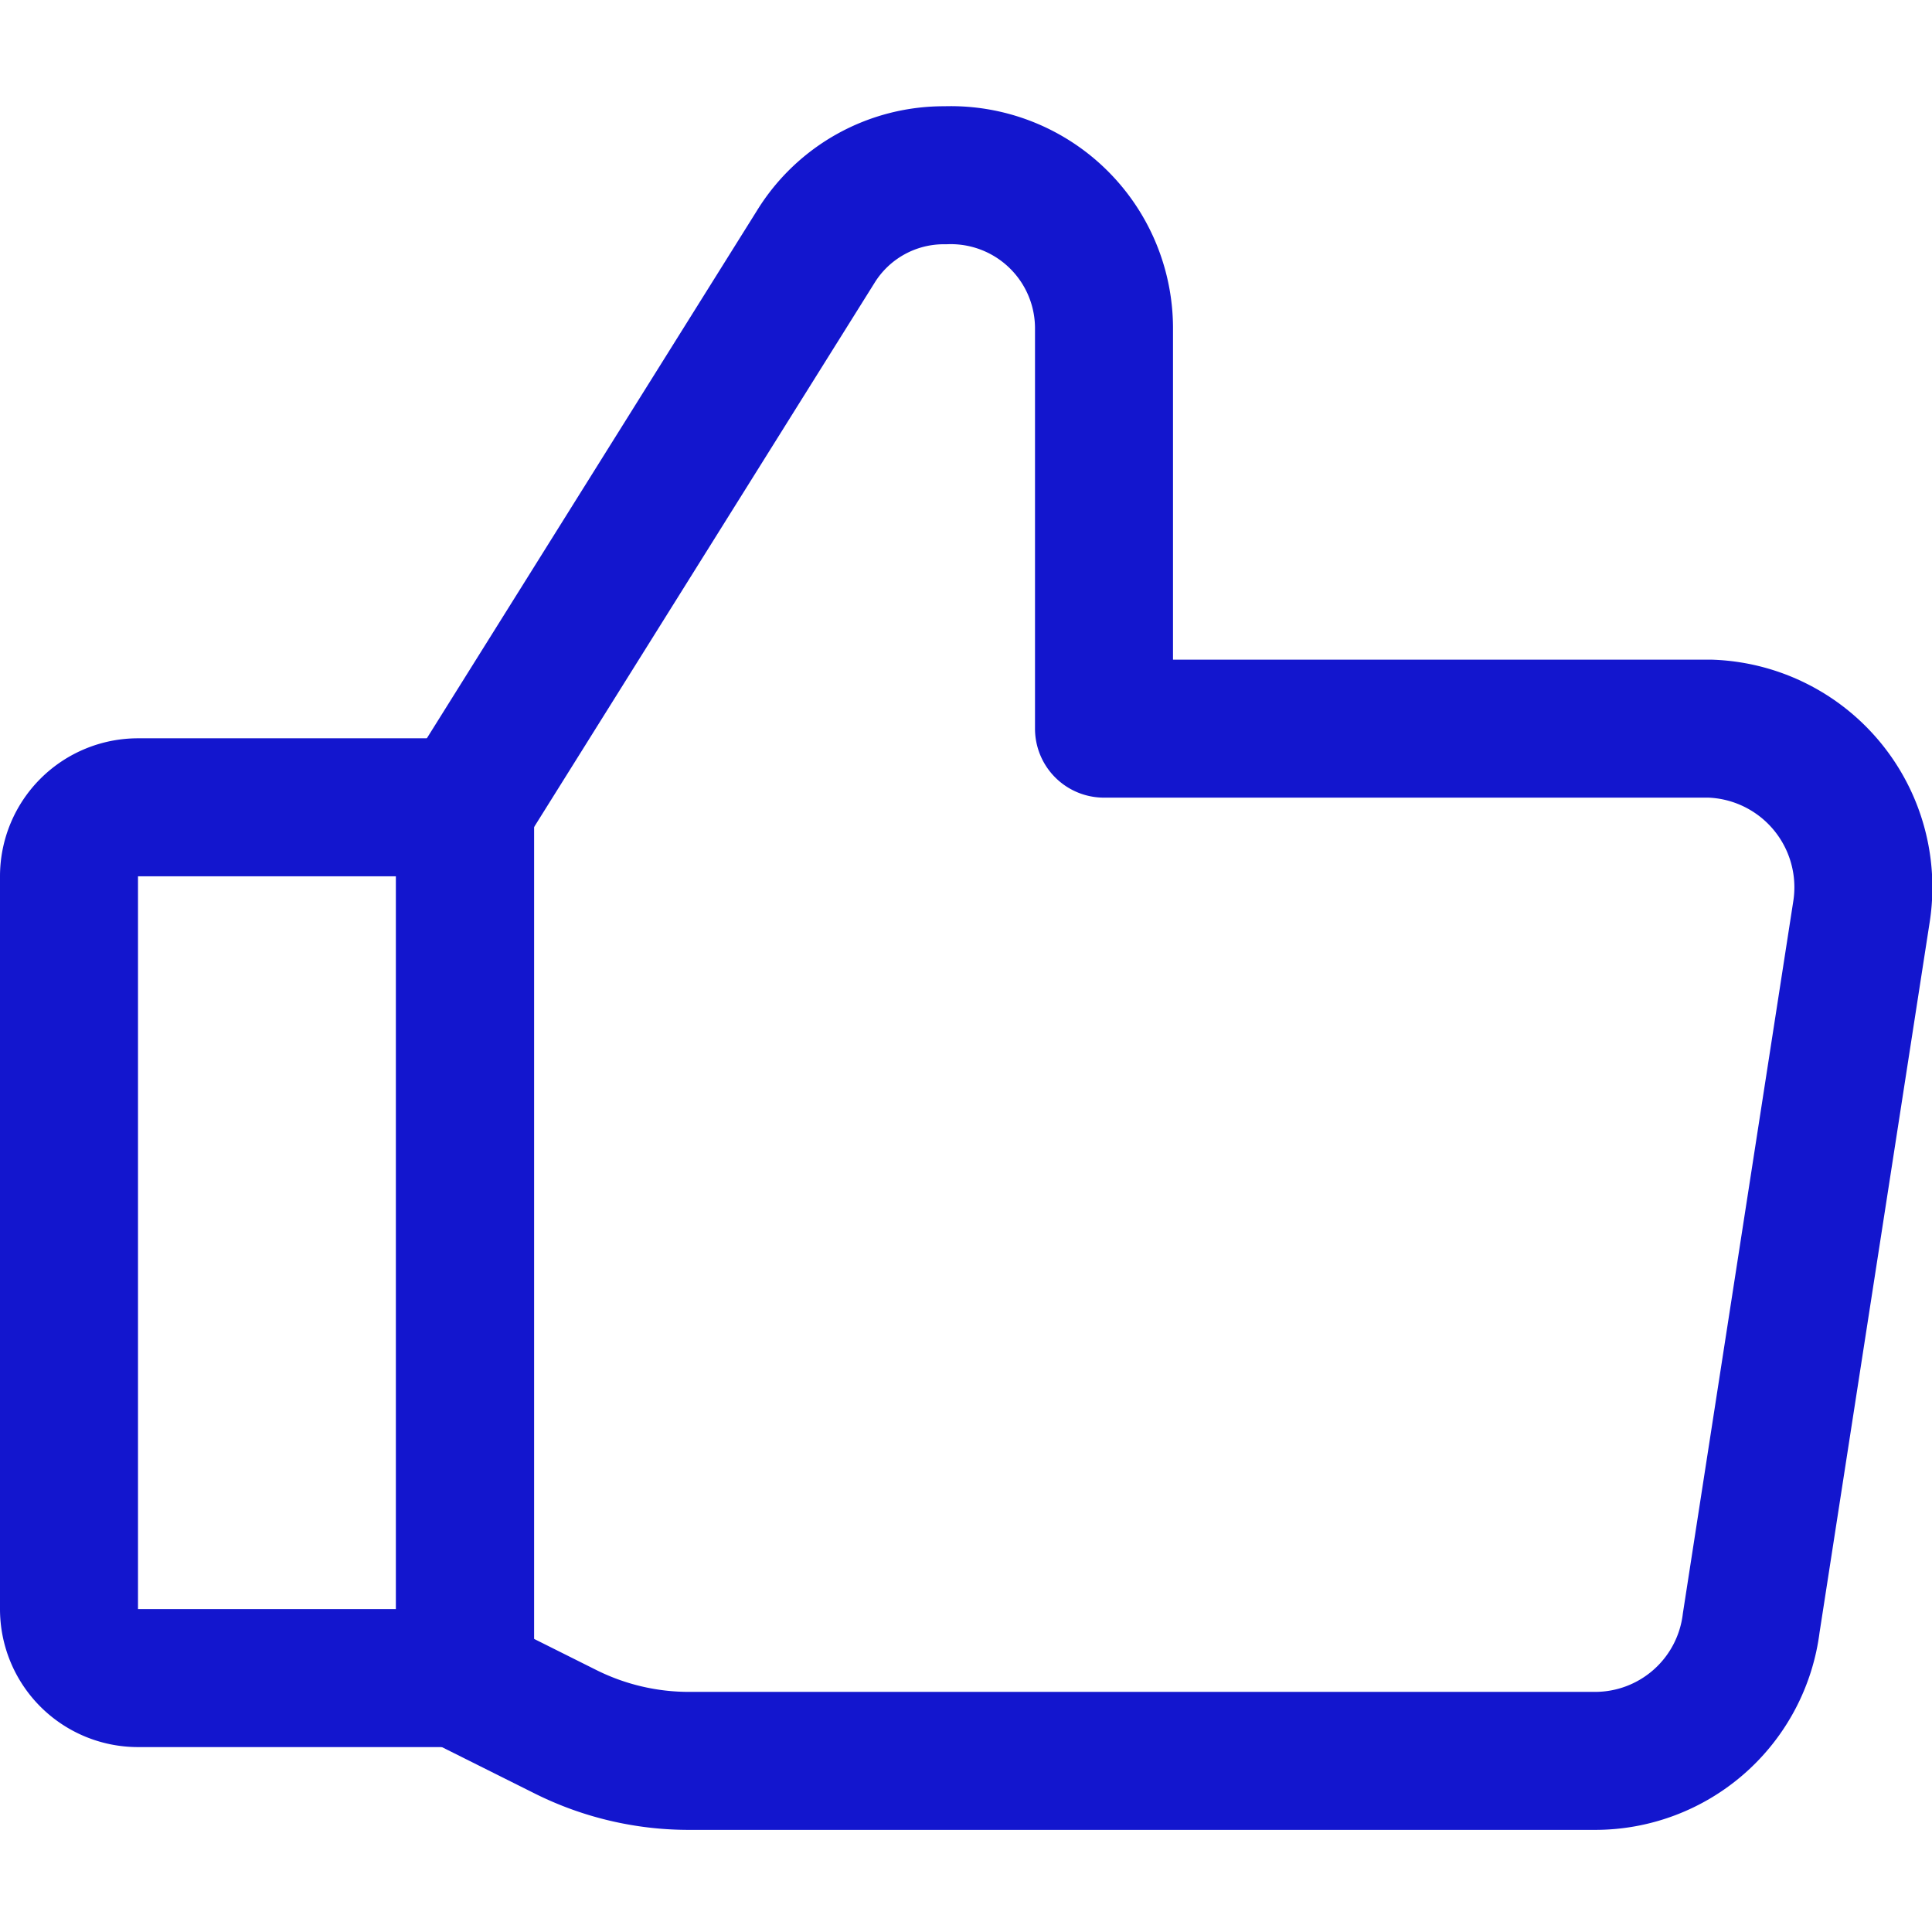 <svg xmlns="http://www.w3.org/2000/svg" viewBox="0 0 14 14" height="36" width="36"><g><path d="M3.37,5.85,5.91,1.79a1.09,1.09,0,0,1,.94-.52h0A1.11,1.11,0,0,1,8,2.37V5.28h4.39A1.15,1.15,0,0,1,13.49,6.6l-.8,5.16a1.14,1.14,0,0,1-1.13,1H5a2,2,0,0,1-.9-.21l-.72-.36" fill="none" stroke="#1316ce" stroke-linecap="round" stroke-linejoin="round"></path><line x1="3.37" y1="5.85" x2="3.37" y2="12.16" fill="none" stroke="#1316ce" stroke-linecap="round" stroke-linejoin="round"></line><path d="M1,5.85H3.37a0,0,0,0,1,0,0v6.31a0,0,0,0,1,0,0H1a.5.5,0,0,1-.5-.5V6.35A.5.5,0,0,1,1,5.85Z" fill="none" stroke="#1316ce" stroke-linecap="round" stroke-linejoin="round"></path></g></svg>